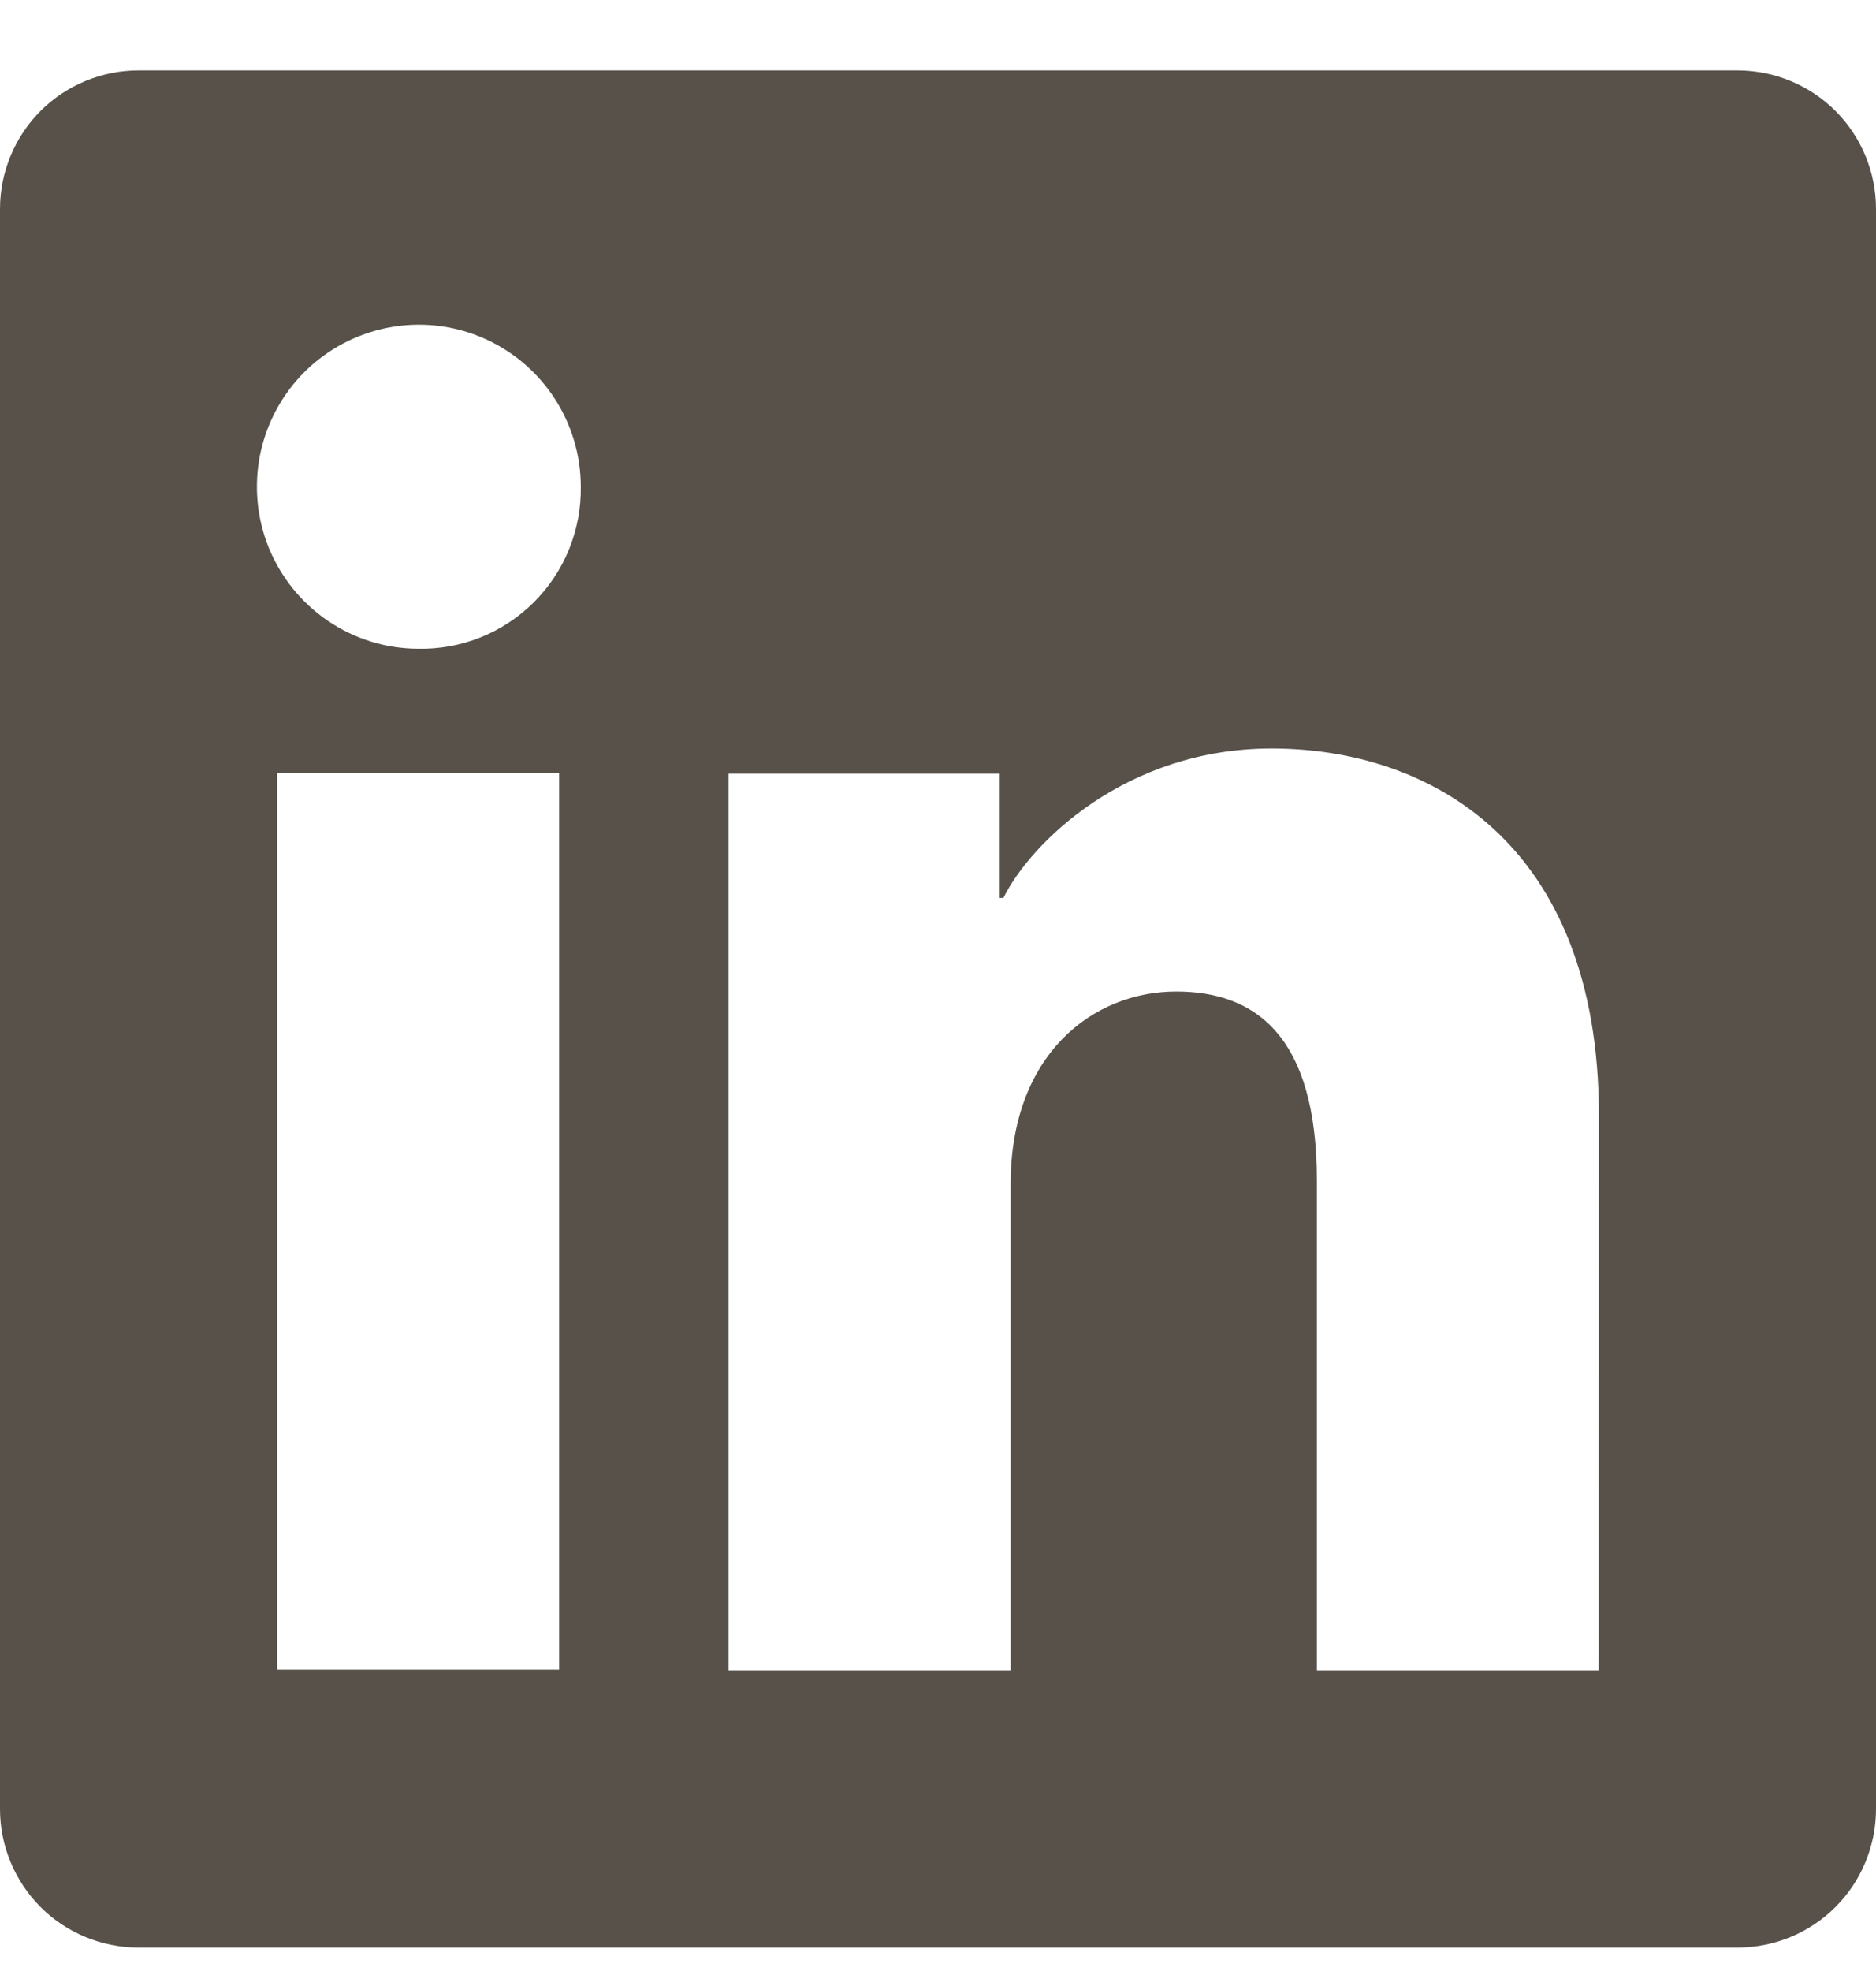 <svg width="20" height="21" viewBox="0 0 20 21" fill="none" xmlns="http://www.w3.org/2000/svg">
<path d="M18.524 0.75H1.476C1.085 0.75 0.709 0.906 0.432 1.182C0.156 1.459 0 1.835 0 2.226V19.274C0 19.665 0.156 20.041 0.432 20.318C0.709 20.595 1.085 20.75 1.476 20.75H18.524C18.915 20.75 19.291 20.595 19.568 20.318C19.845 20.041 20 19.665 20 19.274V2.226C20 1.835 19.845 1.459 19.568 1.182C19.291 0.906 18.915 0.75 18.524 0.75ZM5.961 17.788H2.954V8.236H5.961V17.788ZM4.456 6.912C4.114 6.911 3.782 6.808 3.499 6.617C3.216 6.426 2.997 6.155 2.867 5.84C2.738 5.524 2.706 5.177 2.773 4.843C2.841 4.509 3.006 4.202 3.248 3.961C3.49 3.721 3.798 3.558 4.133 3.492C4.468 3.426 4.814 3.461 5.129 3.592C5.444 3.724 5.713 3.945 5.902 4.229C6.091 4.513 6.192 4.846 6.192 5.188C6.195 5.416 6.152 5.643 6.066 5.854C5.98 6.065 5.852 6.257 5.69 6.418C5.528 6.579 5.335 6.706 5.123 6.791C4.911 6.876 4.684 6.917 4.456 6.912ZM17.044 17.796H14.039V12.578C14.039 11.039 13.385 10.564 12.54 10.564C11.649 10.564 10.774 11.236 10.774 12.617V17.796H7.767V8.243H10.658V9.567H10.697C10.988 8.979 12.004 7.975 13.556 7.975C15.233 7.975 17.046 8.971 17.046 11.887L17.044 17.796Z" fill="#57514A"/>
</svg>
